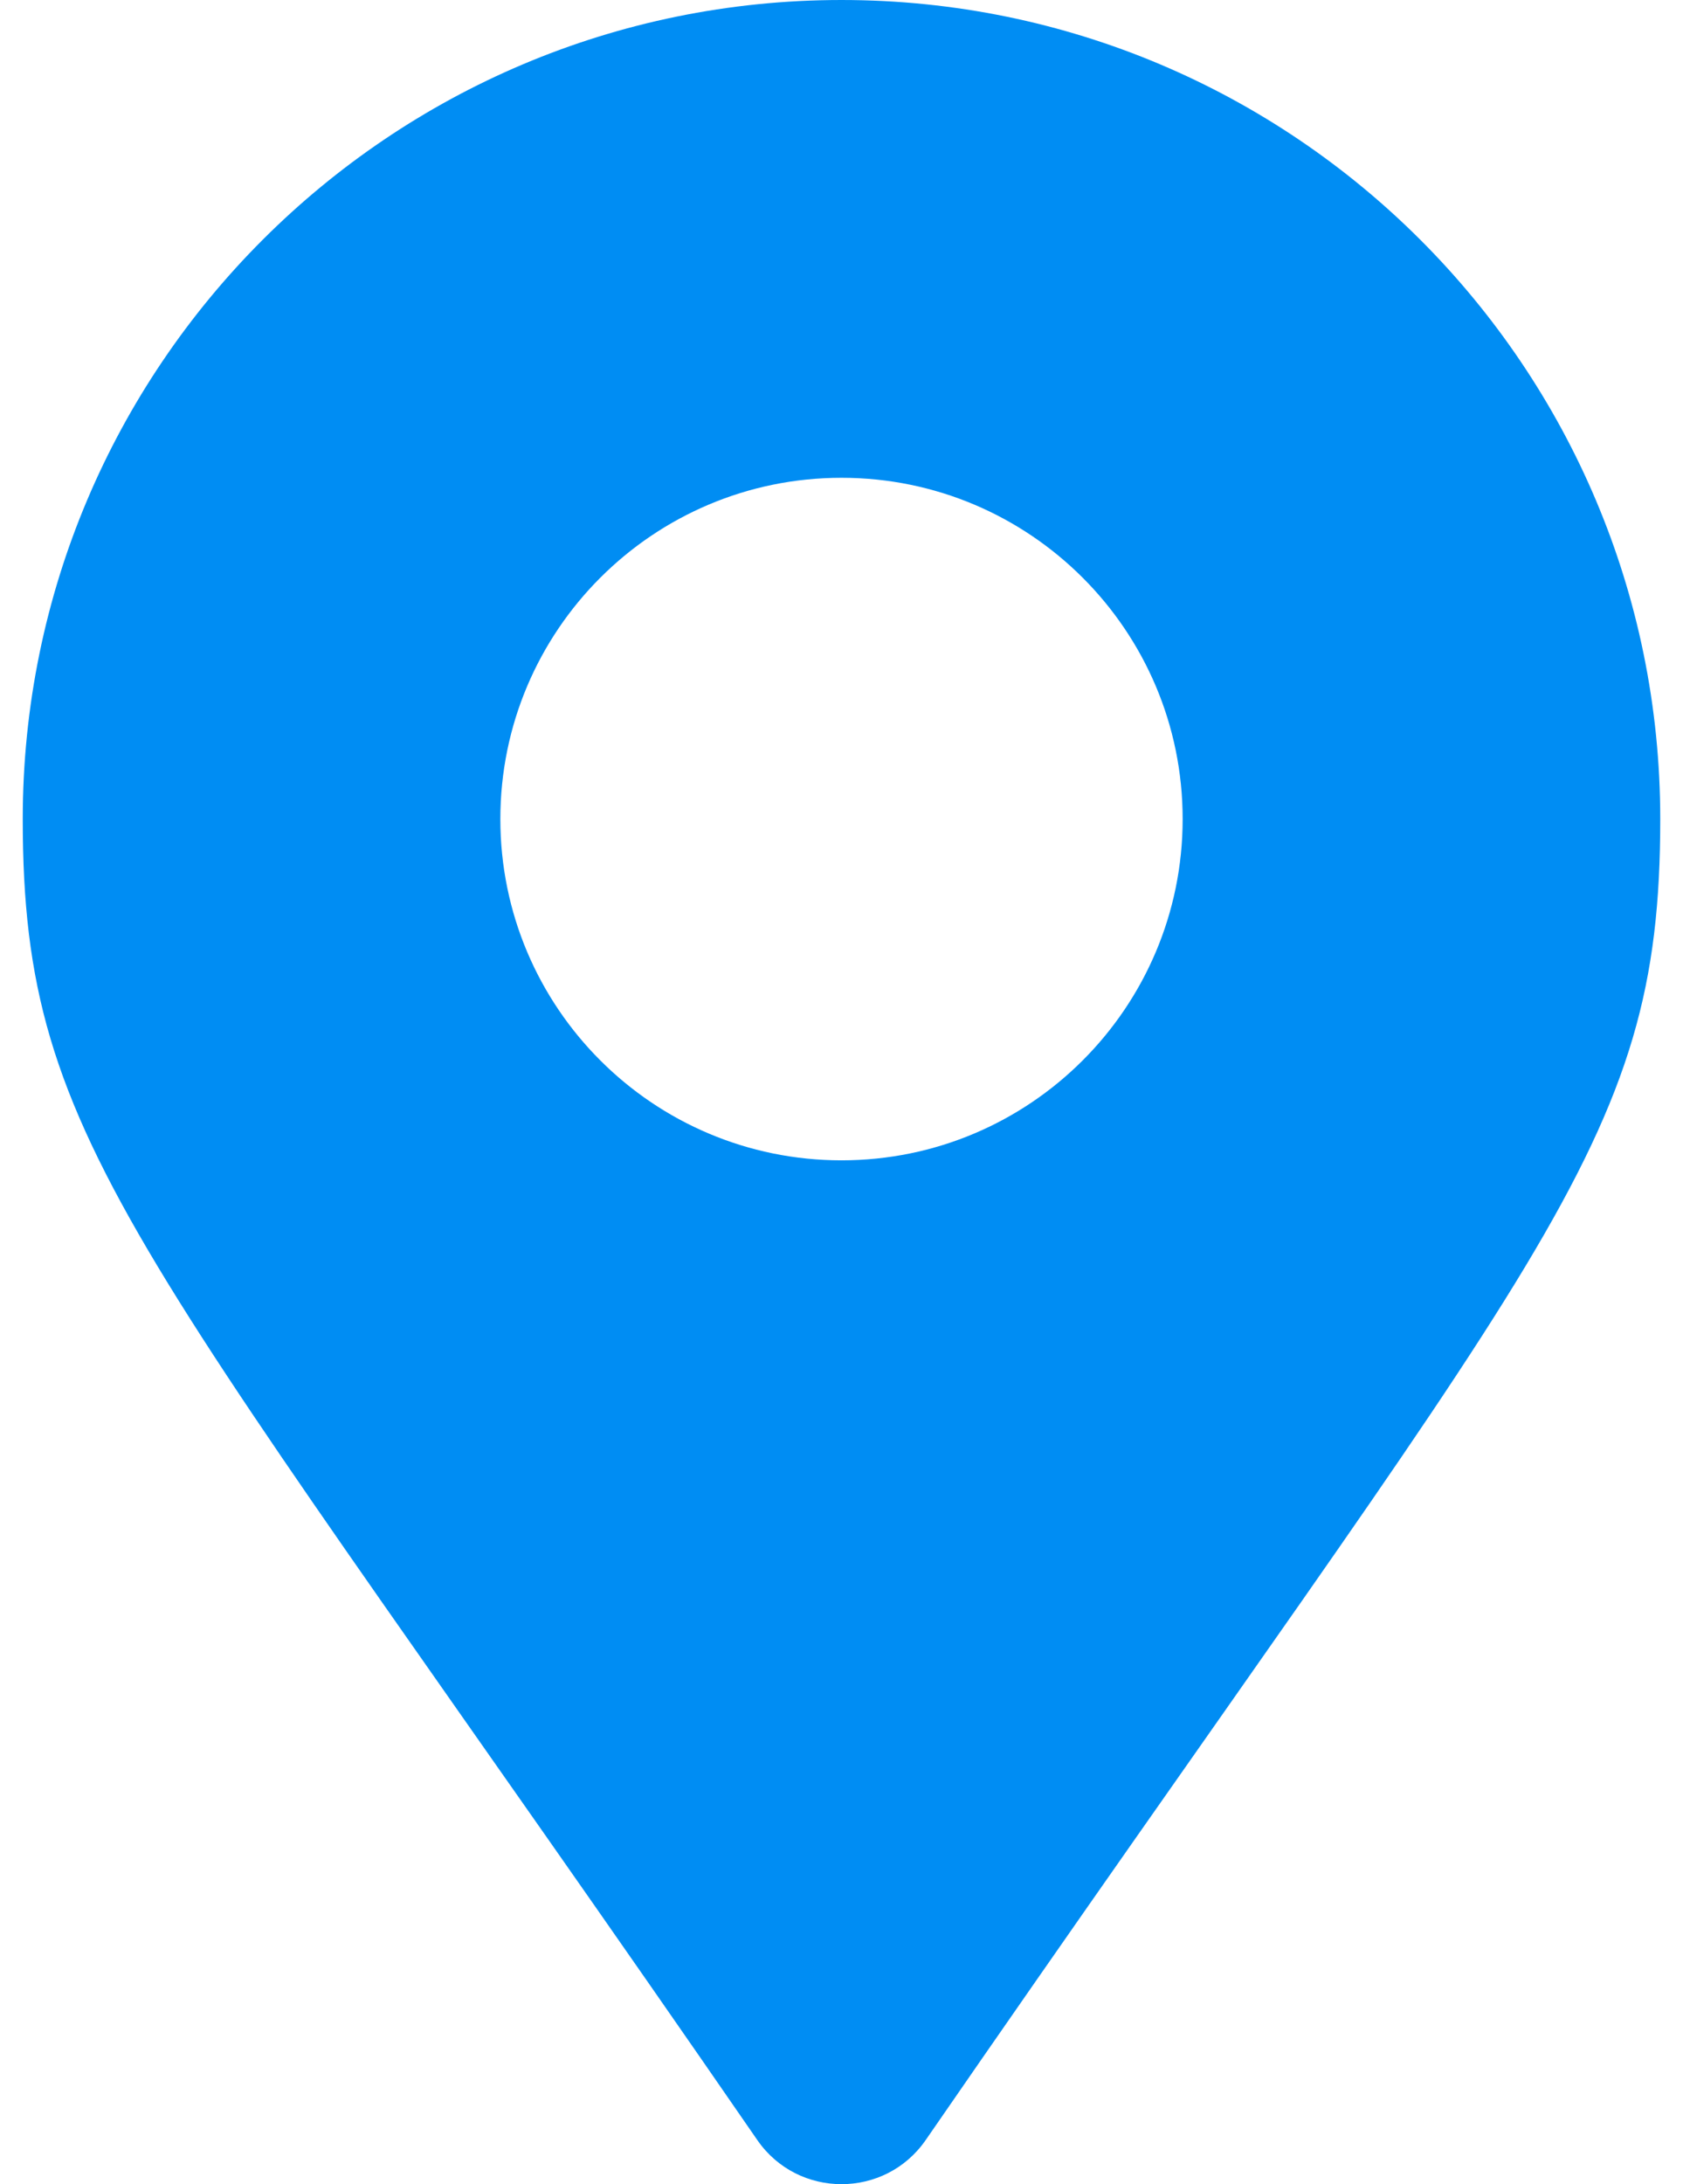 <svg xmlns="http://www.w3.org/2000/svg" width="37" height="48" viewBox="0 0 37 48" fill="none">
  <path d="M16.65 47.032C3.028 27.284 0.5 25.258 0.5 18C0.5 8.059 8.559 0 18.5 0C28.441 0 36.5 8.059 36.5 18C36.5 25.258 33.972 27.284 20.35 47.032C19.456 48.323 17.544 48.323 16.65 47.032ZM18.5 25.5C22.642 25.5 26 22.142 26 18C26 13.858 22.642 10.5 18.5 10.5C14.358 10.5 11 13.858 11 18C11 22.142 14.358 25.5 18.5 25.5Z" fill="#008DF3"/>
</svg>
